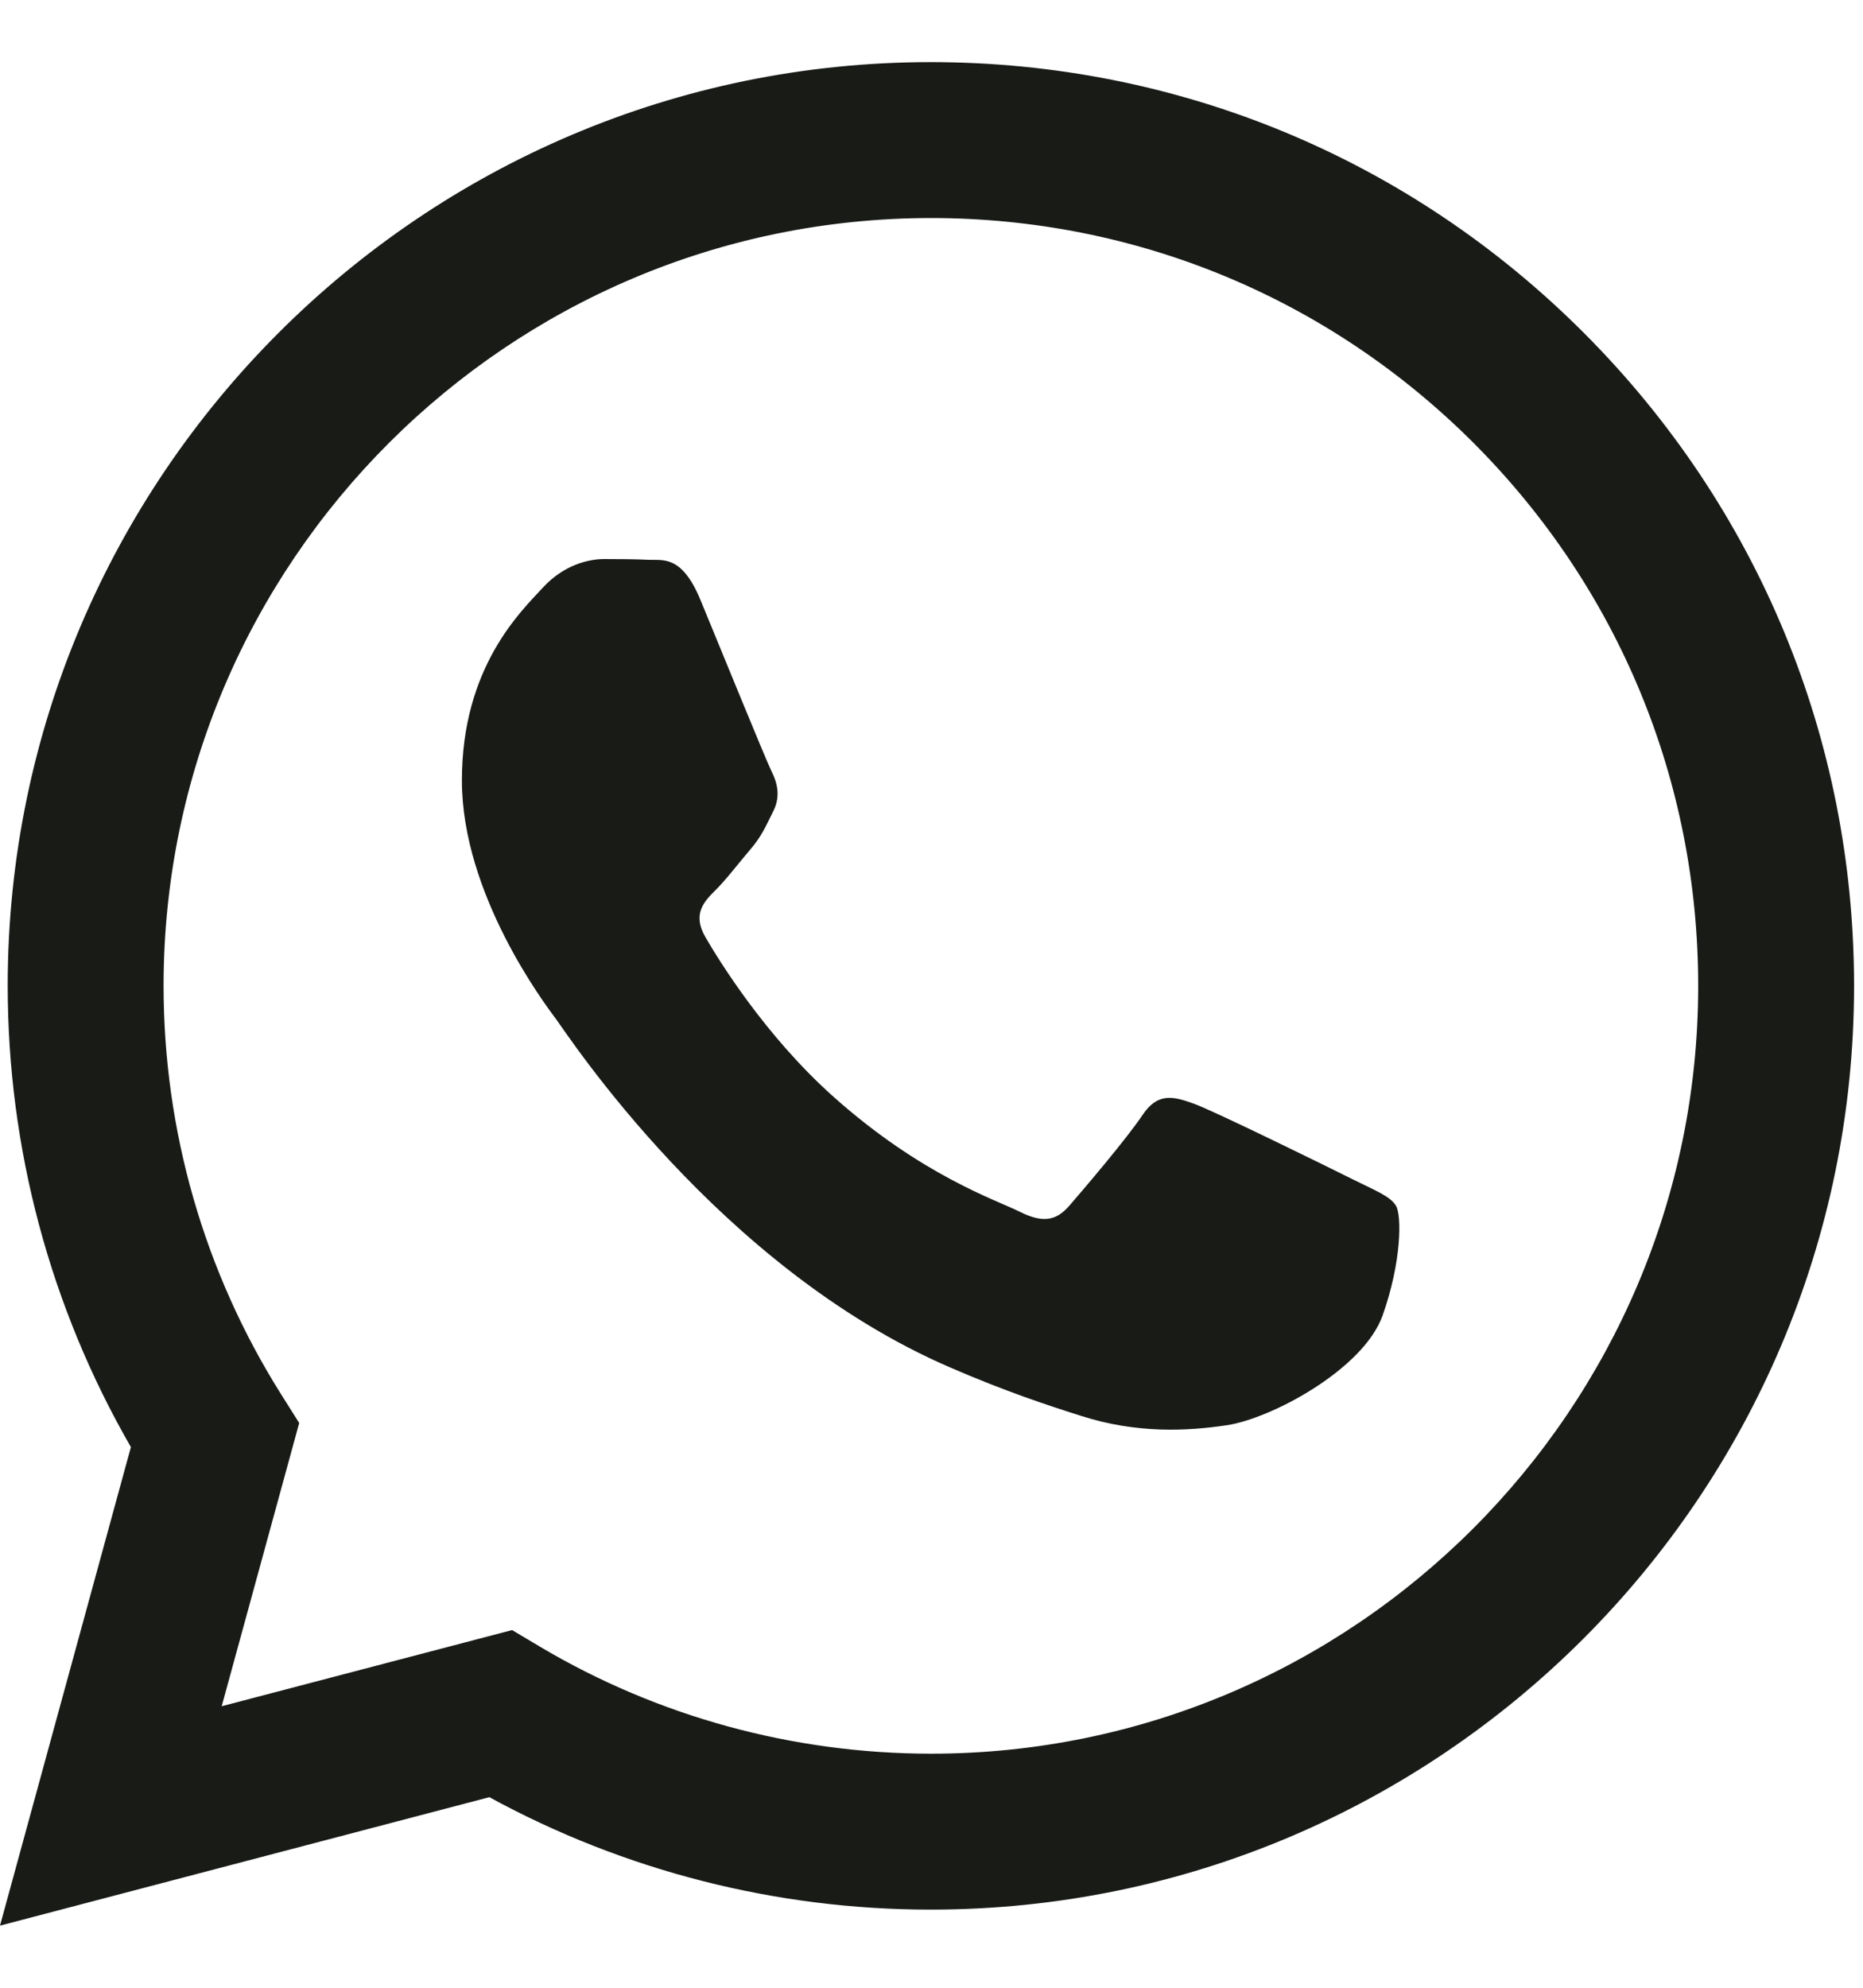 <?xml version="1.0" encoding="UTF-8"?> <svg xmlns="http://www.w3.org/2000/svg" width="15" height="16" viewBox="0 0 15 16" fill="none"><path fill-rule="evenodd" clip-rule="evenodd" d="M12.753 2.68C11.35 1.275 9.484 0.501 7.495 0.5C3.398 0.5 0.064 3.834 0.062 7.932C0.062 9.242 0.404 10.521 1.054 11.648L0 15.5L3.94 14.466C5.026 15.059 6.248 15.371 7.492 15.371H7.495C11.592 15.371 14.927 12.037 14.928 7.938C14.929 5.952 14.156 4.085 12.753 2.68ZM7.495 14.116H7.493C6.384 14.115 5.297 13.818 4.348 13.255L4.123 13.121L1.785 13.734L2.409 11.454L2.262 11.221C1.643 10.237 1.317 9.1 1.317 7.933C1.319 4.527 4.09 1.755 7.498 1.755C9.148 1.756 10.699 2.399 11.866 3.567C13.032 4.735 13.674 6.287 13.673 7.938C13.672 11.344 10.9 14.116 7.495 14.116ZM10.884 9.489C10.698 9.396 9.785 8.947 9.615 8.885C9.445 8.823 9.321 8.792 9.197 8.978C9.073 9.164 8.717 9.582 8.609 9.706C8.501 9.83 8.392 9.845 8.207 9.752C8.021 9.659 7.423 9.463 6.713 8.83C6.161 8.338 5.788 7.73 5.68 7.544C5.572 7.358 5.668 7.257 5.761 7.165C5.845 7.082 5.947 6.948 6.04 6.839C6.133 6.731 6.164 6.653 6.226 6.53C6.288 6.406 6.257 6.297 6.21 6.204C6.164 6.111 5.792 5.197 5.638 4.825C5.487 4.463 5.334 4.512 5.22 4.506C5.112 4.501 4.988 4.5 4.864 4.5C4.74 4.5 4.539 4.546 4.369 4.732C4.198 4.918 3.719 5.367 3.719 6.282C3.719 7.196 4.384 8.079 4.477 8.203C4.57 8.327 5.787 10.203 7.65 11.007C8.093 11.199 8.439 11.313 8.708 11.398C9.153 11.54 9.558 11.52 9.878 11.472C10.235 11.419 10.977 11.023 11.132 10.589C11.286 10.155 11.286 9.783 11.24 9.706C11.194 9.628 11.07 9.582 10.884 9.489Z" fill="#181B16"></path></svg> 
